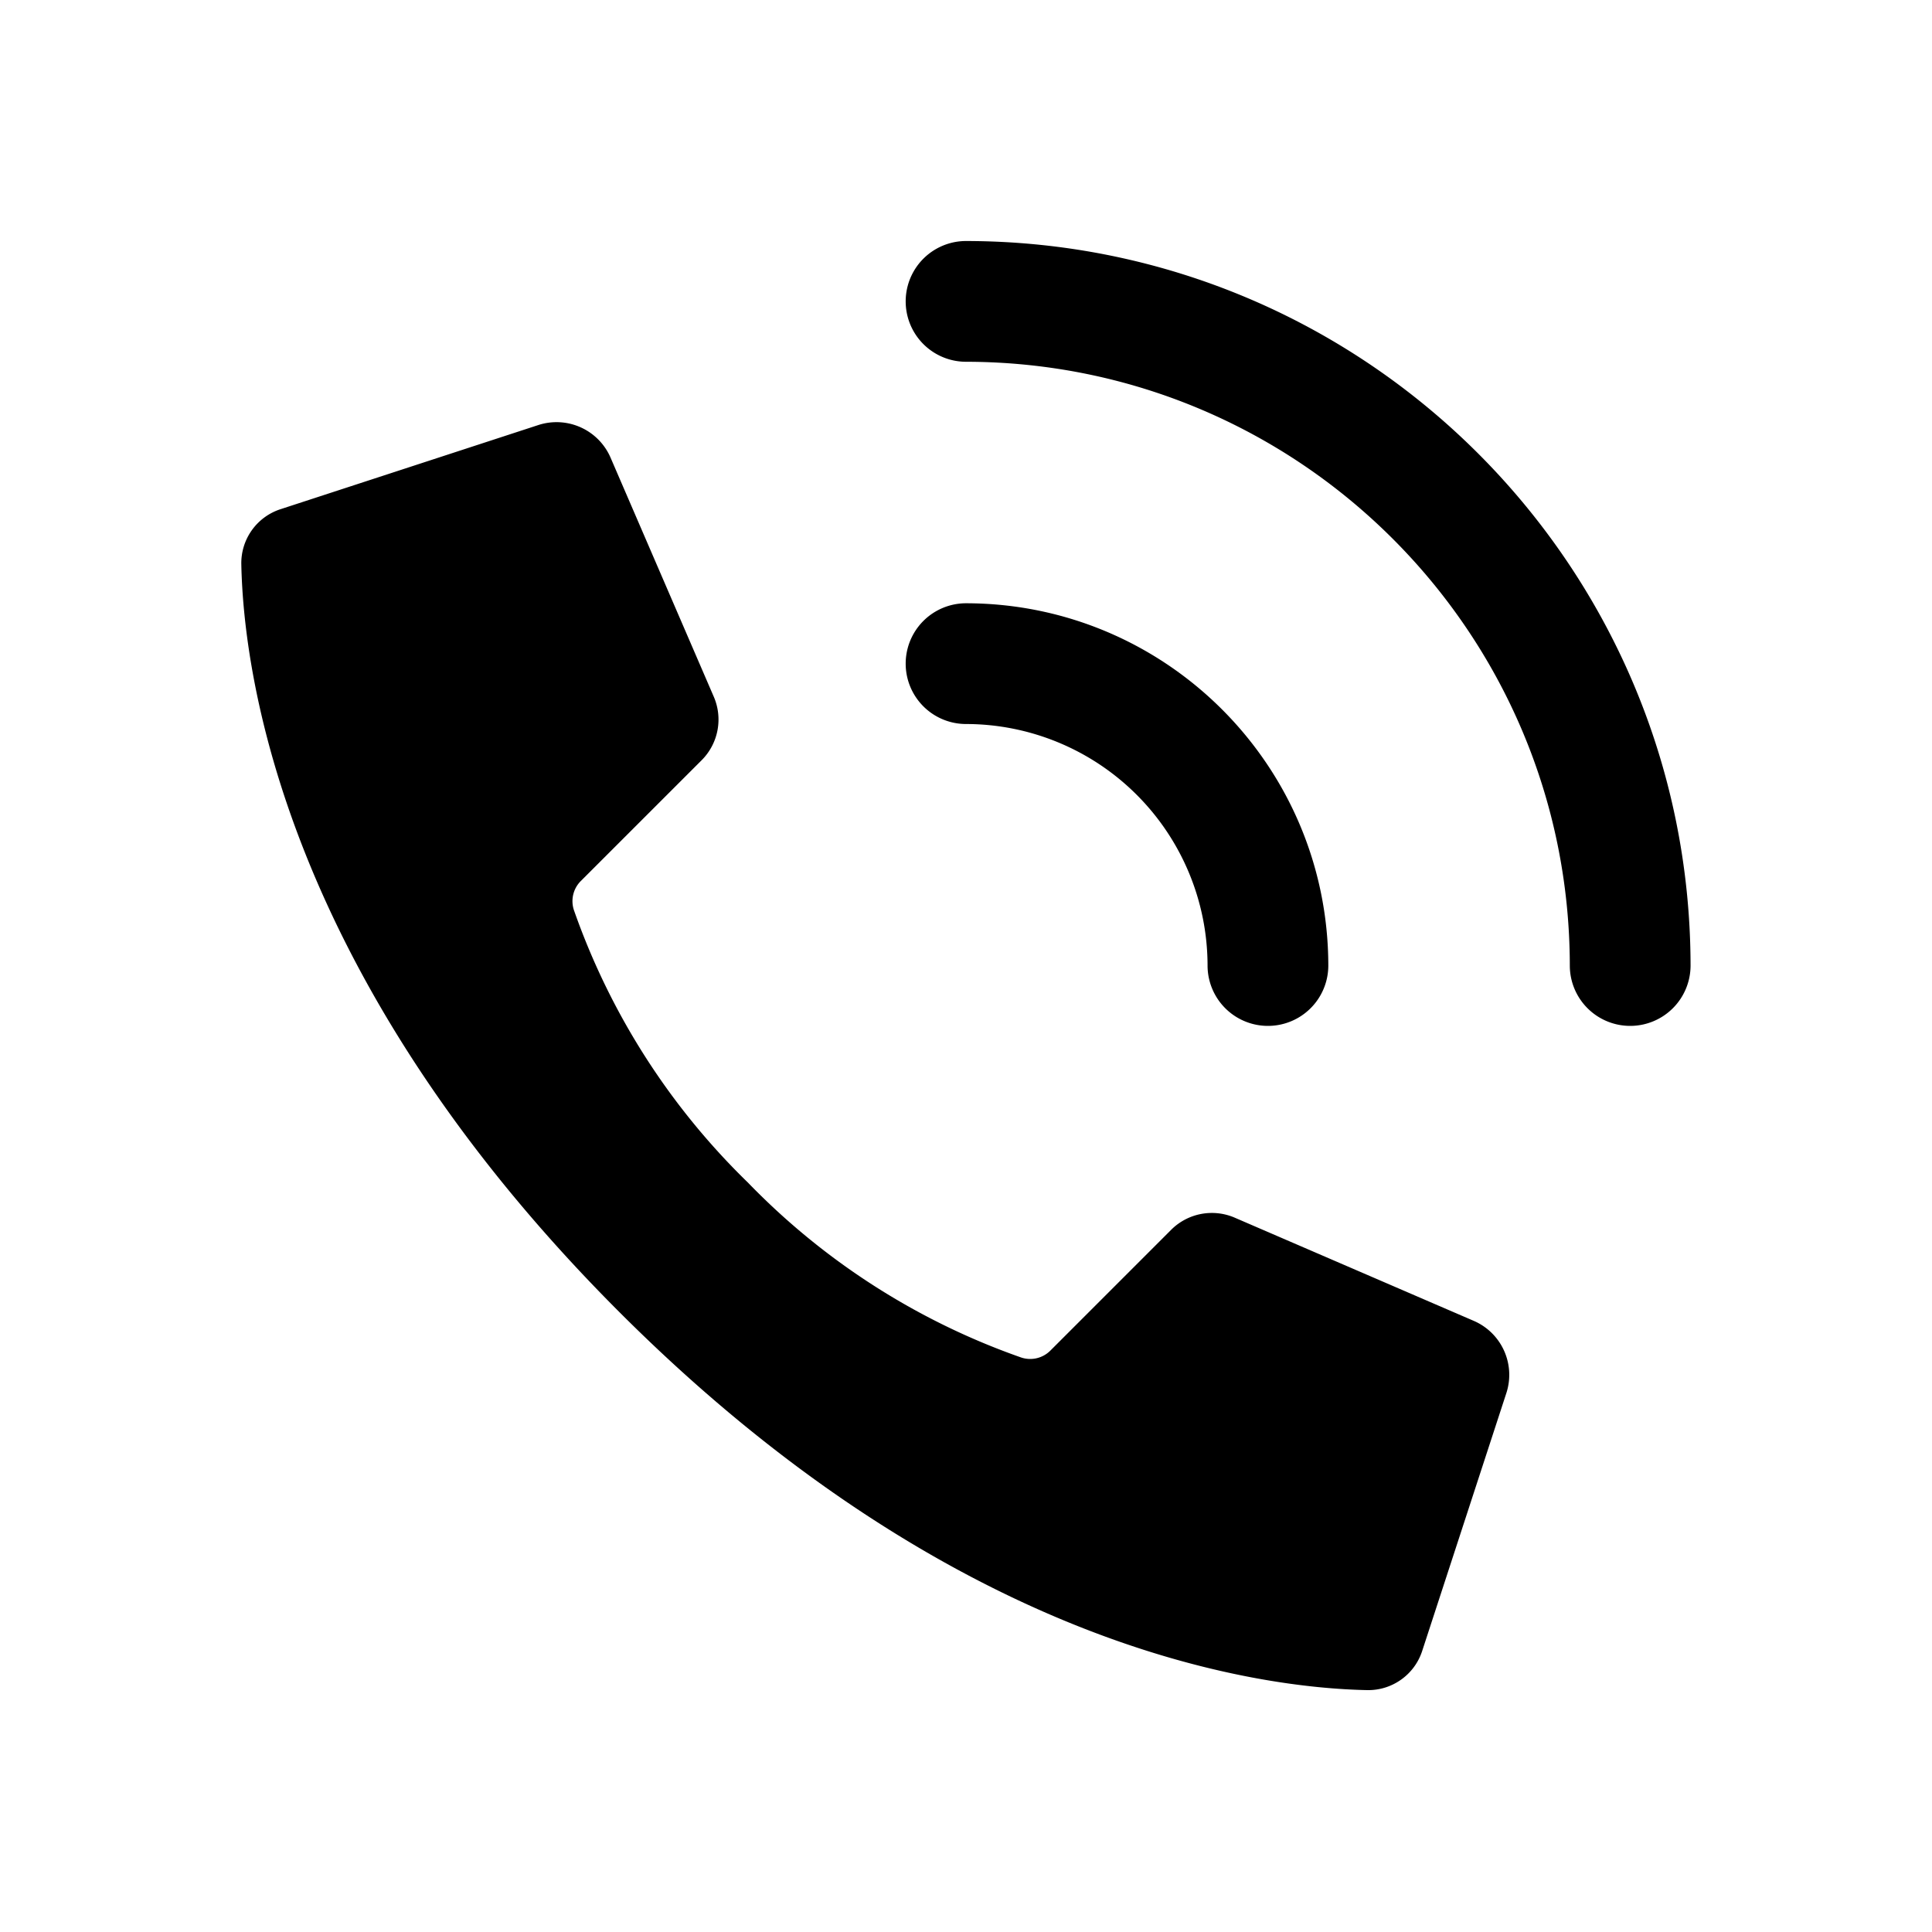 <svg viewBox="0 0 64 64" xmlns="http://www.w3.org/2000/svg"><path d="M54.002 33.984a2 2 0 0 1-2-2c-.012-11.04-8.96-19.987-20-20a2 2 0 0 1 0-4c13.249.016 23.985 10.752 24 24a2 2 0 0 1-2 2Zm-14-2a8.01 8.01 0 0 0-8-8 2 2 0 0 1 0-4c6.625.007 11.993 5.376 12 12a2 2 0 1 1-4 0ZM24.791 39.19a23.342 23.342 0 0 0 9.006 5.768.944.944 0 0 0 1-.22l4.005-4.005a1.909 1.909 0 0 1 2.114-.39l7.904 3.412a1.948 1.948 0 0 1 1.084 2.38l-2.791 8.551c-.255.791-1 1.32-1.831 1.301-3.608-.074-13.628-1.386-24.765-12.523C9.379 32.325 8.067 22.303 7.994 18.697a1.878 1.878 0 0 1 1.301-1.83l8.548-2.79a1.95 1.95 0 0 1 2.383 1.084l3.413 7.905a1.906 1.906 0 0 1-.39 2.111l-4.007 4.006a.942.942 0 0 0-.219.998 23.336 23.336 0 0 0 5.768 9.008Z" fill-rule="evenodd"/></svg>